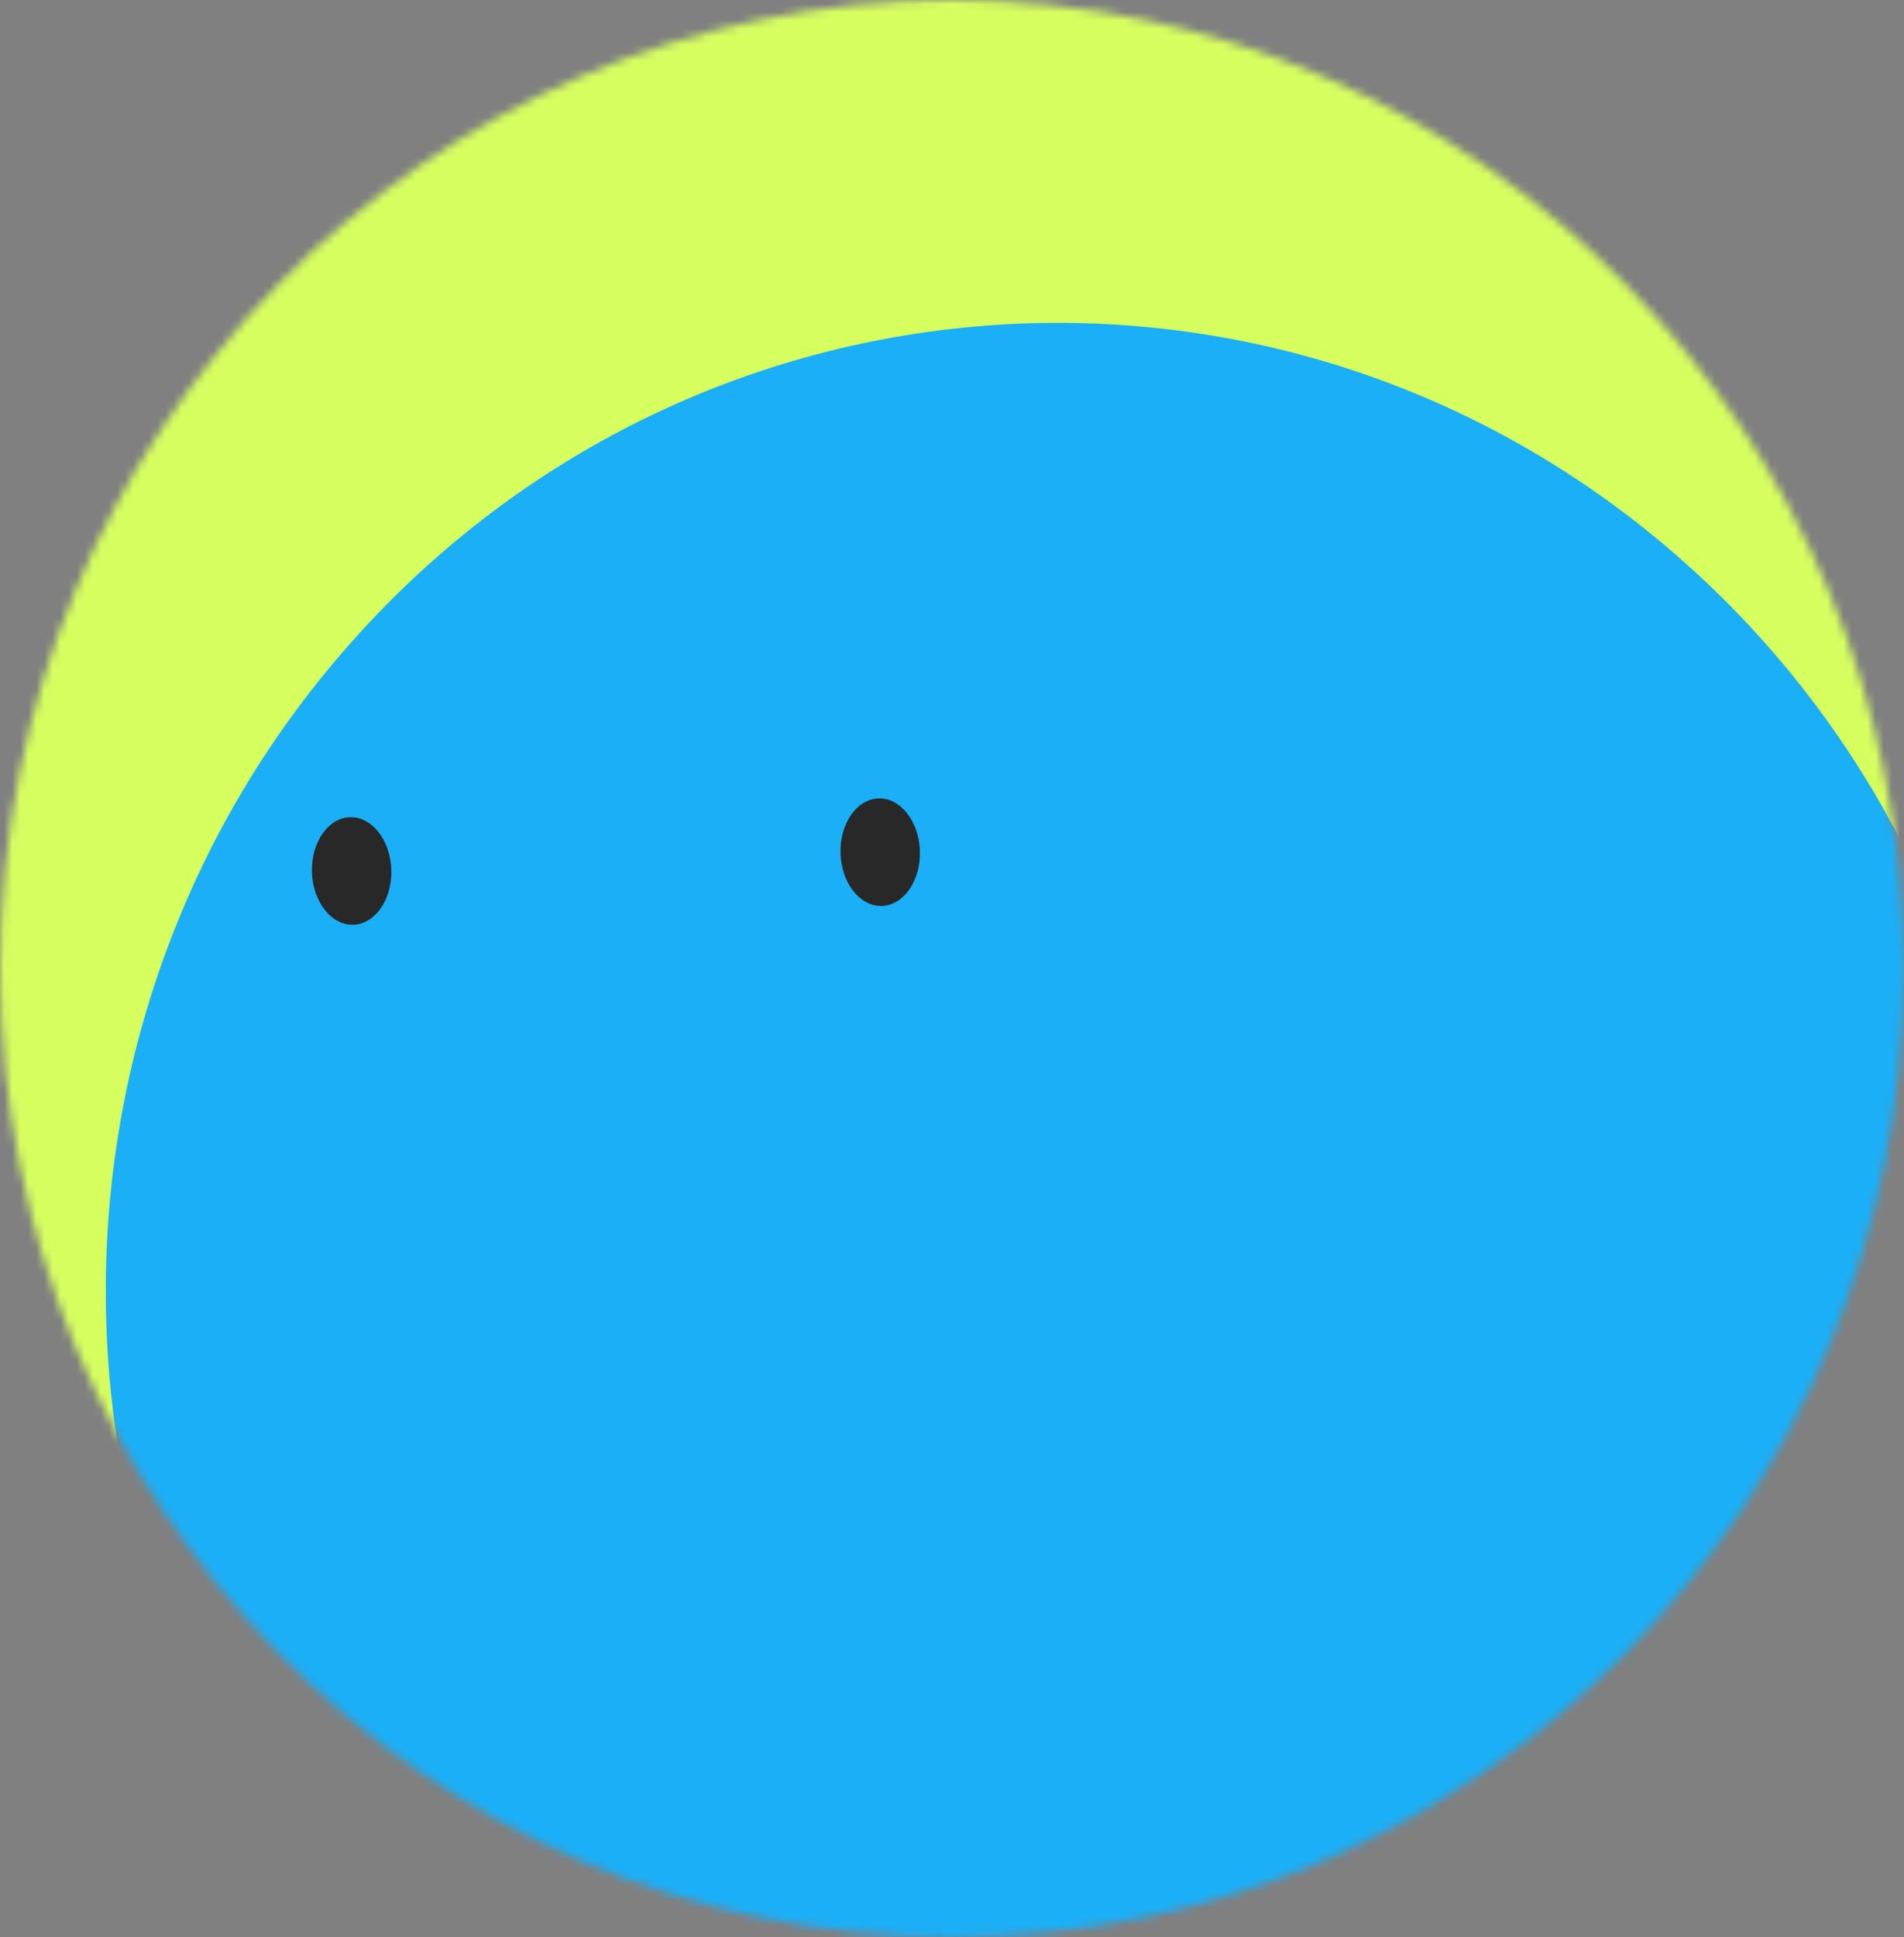 <?xml version="1.0" encoding="UTF-8"?> <svg xmlns="http://www.w3.org/2000/svg" width="236" height="240" viewBox="0 0 236 240" fill="none"><rect x="0" y="0" width="236" height="240" fill="#808080" stroke="none"/> <mask id="mask0_10_67" style="mask-type:alpha" maskUnits="userSpaceOnUse" x="0" y="0" width="236" height="240"> <path d="M236 120C236 53.726 183.17 0 118 0C52.83 0 0 53.726 0 120C0 186.274 52.83 240 118 240C183.17 240 236 186.274 236 120Z" fill="white"></path> </mask> <g mask="url(#mask0_10_67)"> <path d="M236 0H0V240H236V0Z" fill="#D6FE5F"></path> <path d="M43.42 79.704C-0.187 128.956 3.723 204.831 52.154 249.177C100.584 293.523 175.195 289.547 218.802 240.296C262.409 191.044 258.499 115.169 210.069 70.823C161.638 26.476 87.027 30.453 43.42 79.704Z" fill="#1AAFF7"></path> <path d="M48.502 107.723C48.377 104.045 46.075 101.143 43.359 101.241C40.644 101.339 38.543 104.4 38.667 108.078C38.791 111.756 41.094 114.658 43.809 114.56C46.525 114.462 48.626 111.401 48.502 107.723Z" fill="#282828"></path> <path d="M114.018 105.396C113.893 101.718 111.591 98.816 108.875 98.914C106.159 99.012 104.059 102.073 104.183 105.751C104.307 109.429 106.61 112.331 109.325 112.233C112.041 112.135 114.142 109.074 114.018 105.396Z" fill="#282828"></path> </g> </svg> 